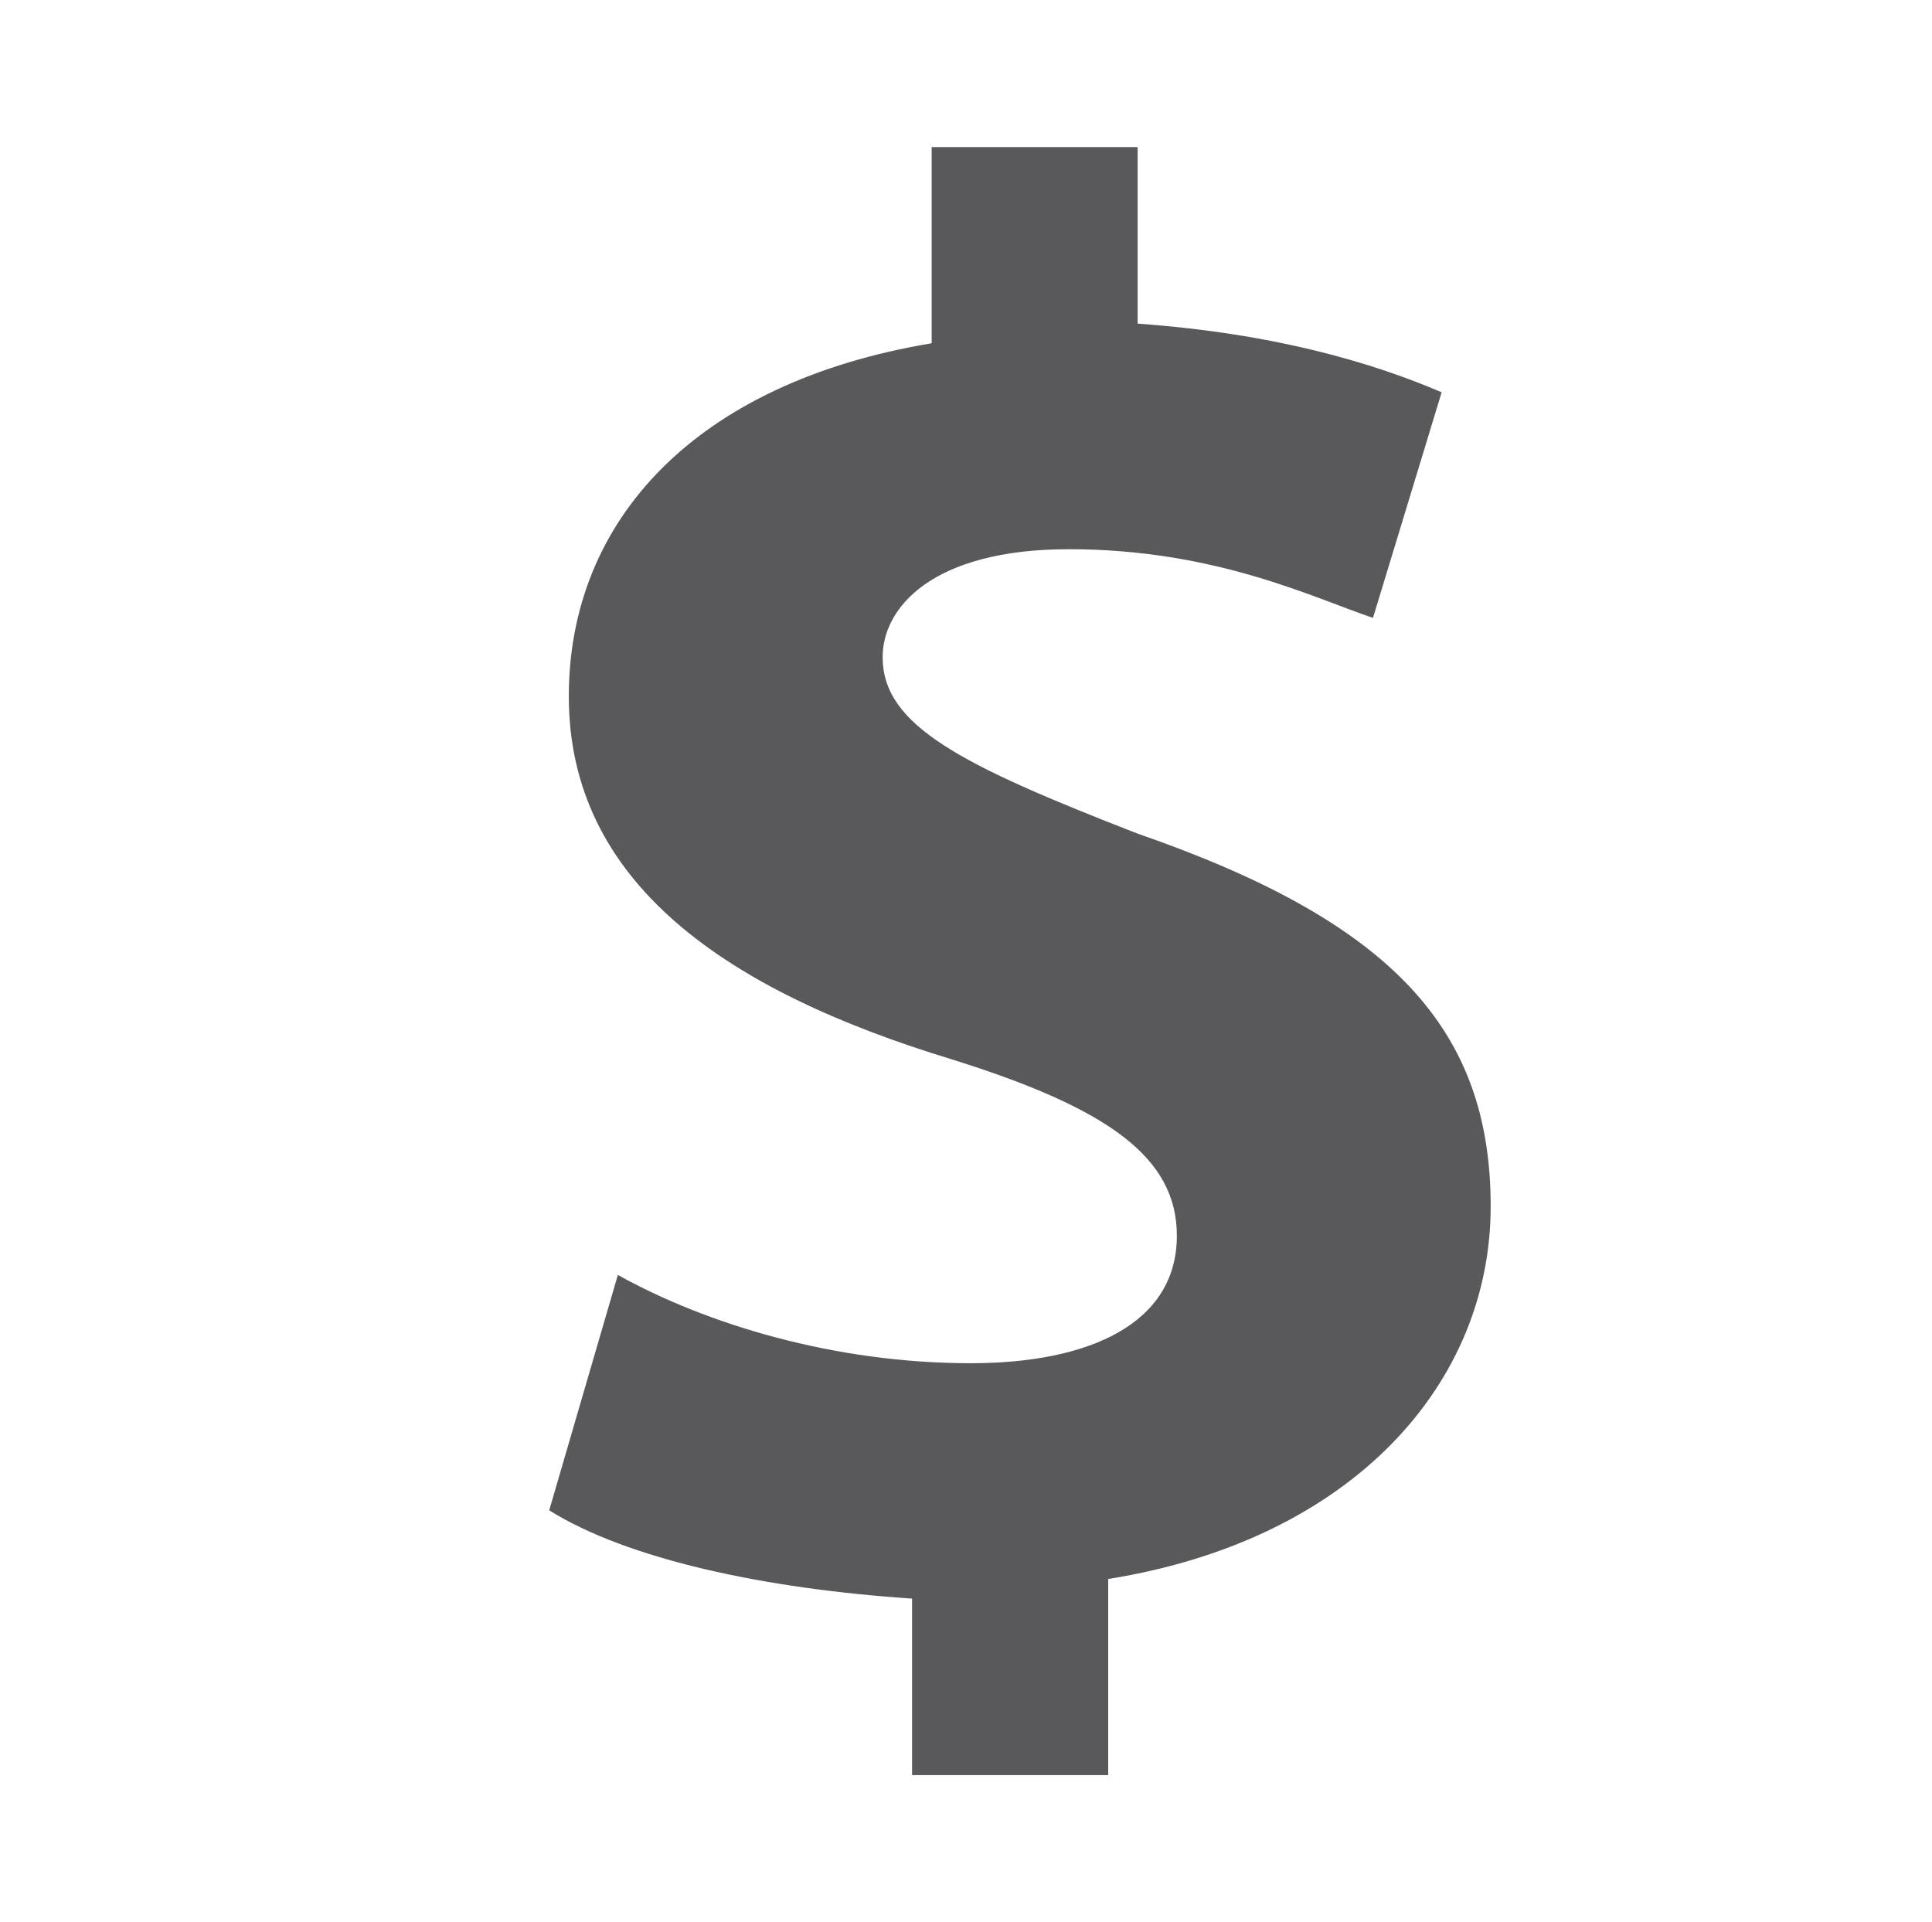 <?xml version="1.0" encoding="utf-8"?>
<!-- Generator: Adobe Illustrator 26.0.2, SVG Export Plug-In . SVG Version: 6.00 Build 0)  -->
<svg version="1.1" id="Layer_1" xmlns="http://www.w3.org/2000/svg" xmlns:xlink="http://www.w3.org/1999/xlink" x="0px" y="0px"
	 viewBox="0 0 19.7 19.6" style="enable-background:new 0 0 19.7 19.6;" xml:space="preserve">
<style type="text/css">
	.st0{clip-path:url(#SVGID_00000137093768112191751380000014390978405178205834_);fill:#59595B;}
</style>
<g>
	<defs>
		<rect id="SVGID_1_" x="5.6" y="1.5" width="9.7" height="16.6"/>
	</defs>
	<clipPath id="SVGID_00000052079191394163089980000007914301975194712753_">
		<use xlink:href="#SVGID_1_"  style="overflow:visible;"/>
	</clipPath>
	<path style="clip-path:url(#SVGID_00000052079191394163089980000007914301975194712753_);fill:#59595B;" d="M9.3,18.2v-1.9
		c-1.5-0.1-2.9-0.4-3.7-0.9L6.3,13c0.9,0.5,2.2,0.9,3.6,0.9c1.2,0,2.1-0.4,2.1-1.3c0-0.8-0.7-1.3-2.3-1.8c-2.3-0.7-3.9-1.8-3.9-3.7
		c0-1.8,1.3-3.2,3.7-3.6V1.5h2.1v1.8C13,3.4,14,3.7,14.7,4L14,6.3c-0.6-0.2-1.6-0.7-3.1-0.7c-1.4,0-1.9,0.6-1.9,1.1
		c0,0.7,0.8,1.1,2.6,1.8c2.6,0.9,3.6,2,3.6,3.8c0,1.8-1.4,3.4-3.9,3.8v2.1L9.3,18.2z"/>
</g>
</svg>
